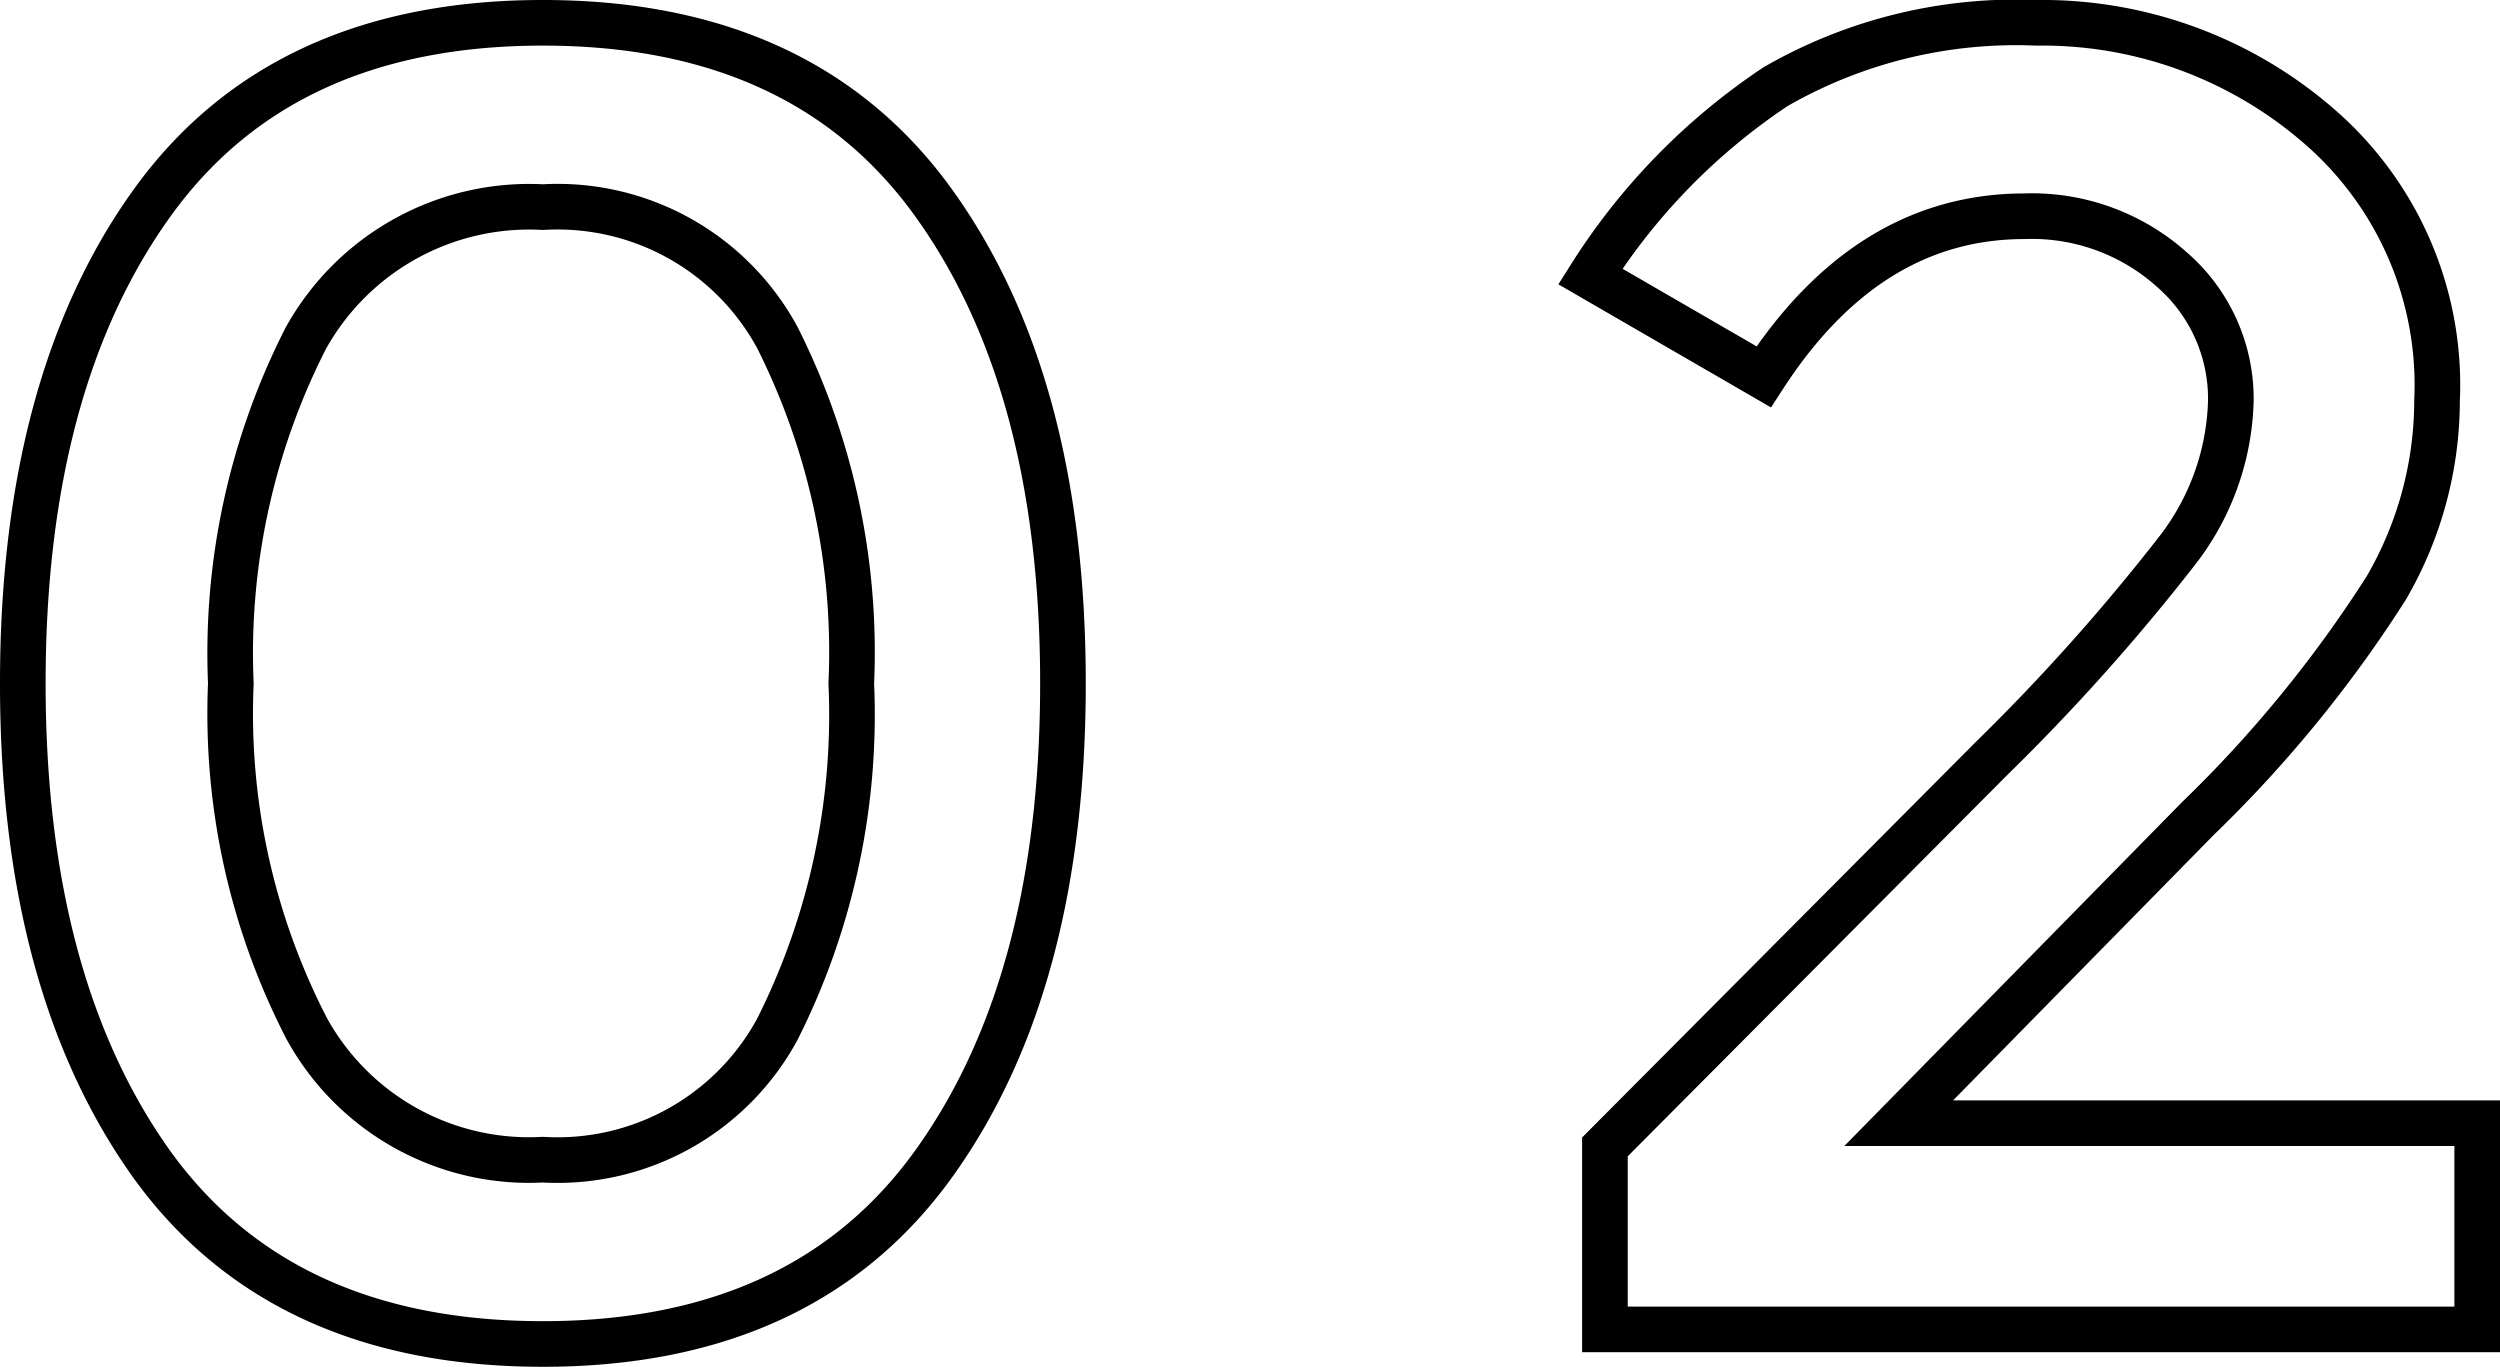 <svg xmlns="http://www.w3.org/2000/svg" width="54.8" height="29.96" viewBox="0 0 54.8 29.96"><path d="M-20.58-21.72a15.206,15.206,0,0,0-1.64,7.56A15.055,15.055,0,0,0-20.56-6.6a5.56,5.56,0,0,0,5.18,2.88,5.48,5.48,0,0,0,5.14-2.86,15.338,15.338,0,0,0,1.62-7.58,15.338,15.338,0,0,0-1.62-7.58,5.48,5.48,0,0,0-5.14-2.86A5.6,5.6,0,0,0-20.58-21.72ZM-23.94-3.6q-2.84-3.96-2.84-10.56t2.84-10.54q2.84-3.94,8.56-3.94t8.56,3.94q2.84,3.94,2.84,10.54T-6.82-3.62Q-9.66.32-15.38.32T-23.94-3.6Zm40.32-8.92a45.125,45.125,0,0,0,4.04-4.52,5.584,5.584,0,0,0,1.2-3.32,3.748,3.748,0,0,0-1.28-2.86A4.6,4.6,0,0,0,17.1-24.4q-3.44,0-5.72,3.52l-3.8-2.2a13.93,13.93,0,0,1,4.06-4.16,10.567,10.567,0,0,1,5.72-1.4,9.252,9.252,0,0,1,6.14,2.22,7.5,7.5,0,0,1,2.64,6.06,8.183,8.183,0,0,1-1.12,4.12A27.765,27.765,0,0,1,20.9-11.2L14.34-4.52H27.02V0H7.9V-4Z" transform="translate(27.28 29.14)" fill="none" stroke="#000" stroke-width="1"/></svg>